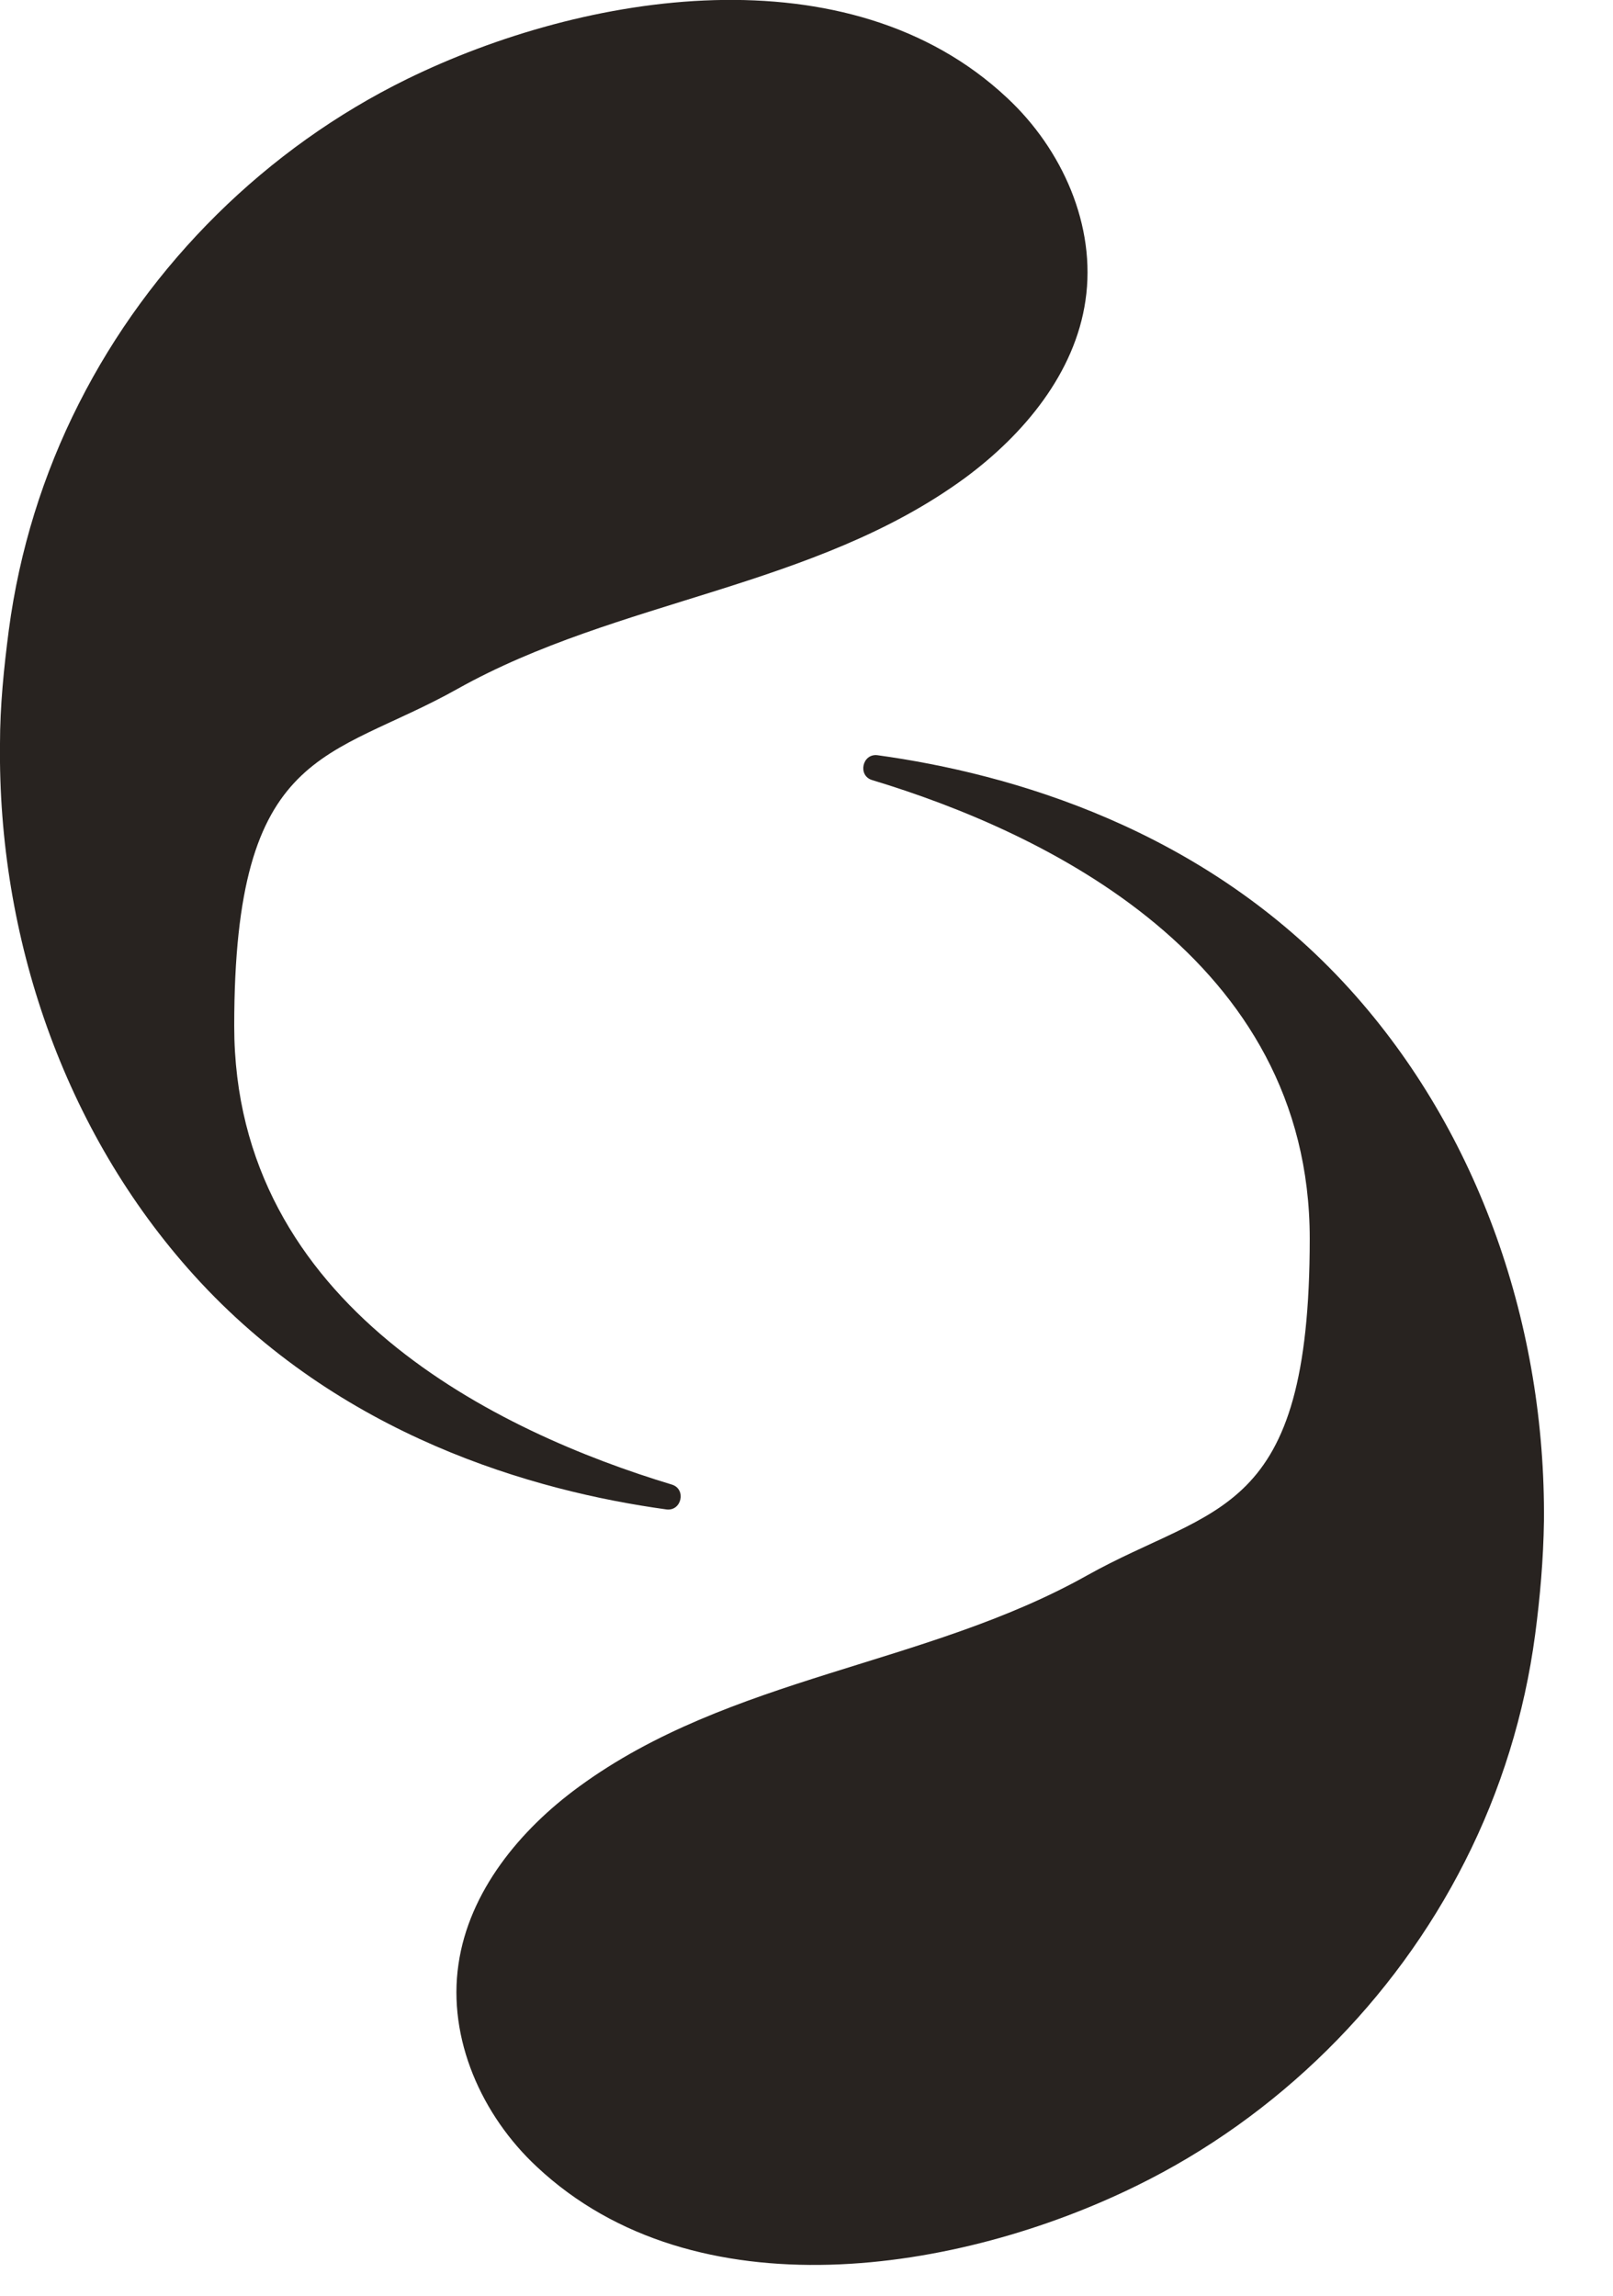 <svg viewBox="0 0 292 415.6" version="1.1" xmlns="http://www.w3.org/2000/svg" id="Calque_1">
  
  <defs>
    <style>
      .st0 {
        fill: #282320;
      }
    </style>
  </defs>
  <path d="M120.6,273.2c2.8.4,3.7-3.7,1-4.5-31.1-9.4-79.2-32.2-79.2-83s17.2-48,40.4-61c29.1-16.3,64.6-18.2,91.9-38.2,10.7-7.9,19.9-19,21.8-32.1,2-13.5-4.2-27.4-14.2-36.7-28.7-26.9-76.5-19.1-108.6-3.4-25.5,12.5-46.6,33.4-59.4,58.7-6.5,12.8-10.8,26.7-12.7,41C.7,120.9,0,127.8,0,134.6c-.4,34.9,11.5,70.1,35.1,96.2,26.4,29.2,61.6,39.1,85.5,42.4h0Z" class="st0"></path>
  <path d="M158.9,136.7c-2.8-.4-3.7,3.7-1,4.5,31.1,9.4,79.2,32.2,79.2,83s-17.2,48-40.4,61c-29.1,16.3-64.6,18.2-91.9,38.2-10.7,7.8-19.9,19-21.8,32.1-2,13.5,4.2,27.4,14.2,36.7,28.7,26.9,76.5,19.2,108.6,3.4,25.5-12.5,46.6-33.4,59.4-58.7,6.5-12.8,10.8-26.7,12.7-41,.9-6.8,1.5-13.7,1.6-20.6.3-34.9-11.5-70.1-35.1-96.2-26.4-29.2-61.6-39.1-85.5-42.4h0Z" class="st0"></path>
</svg>